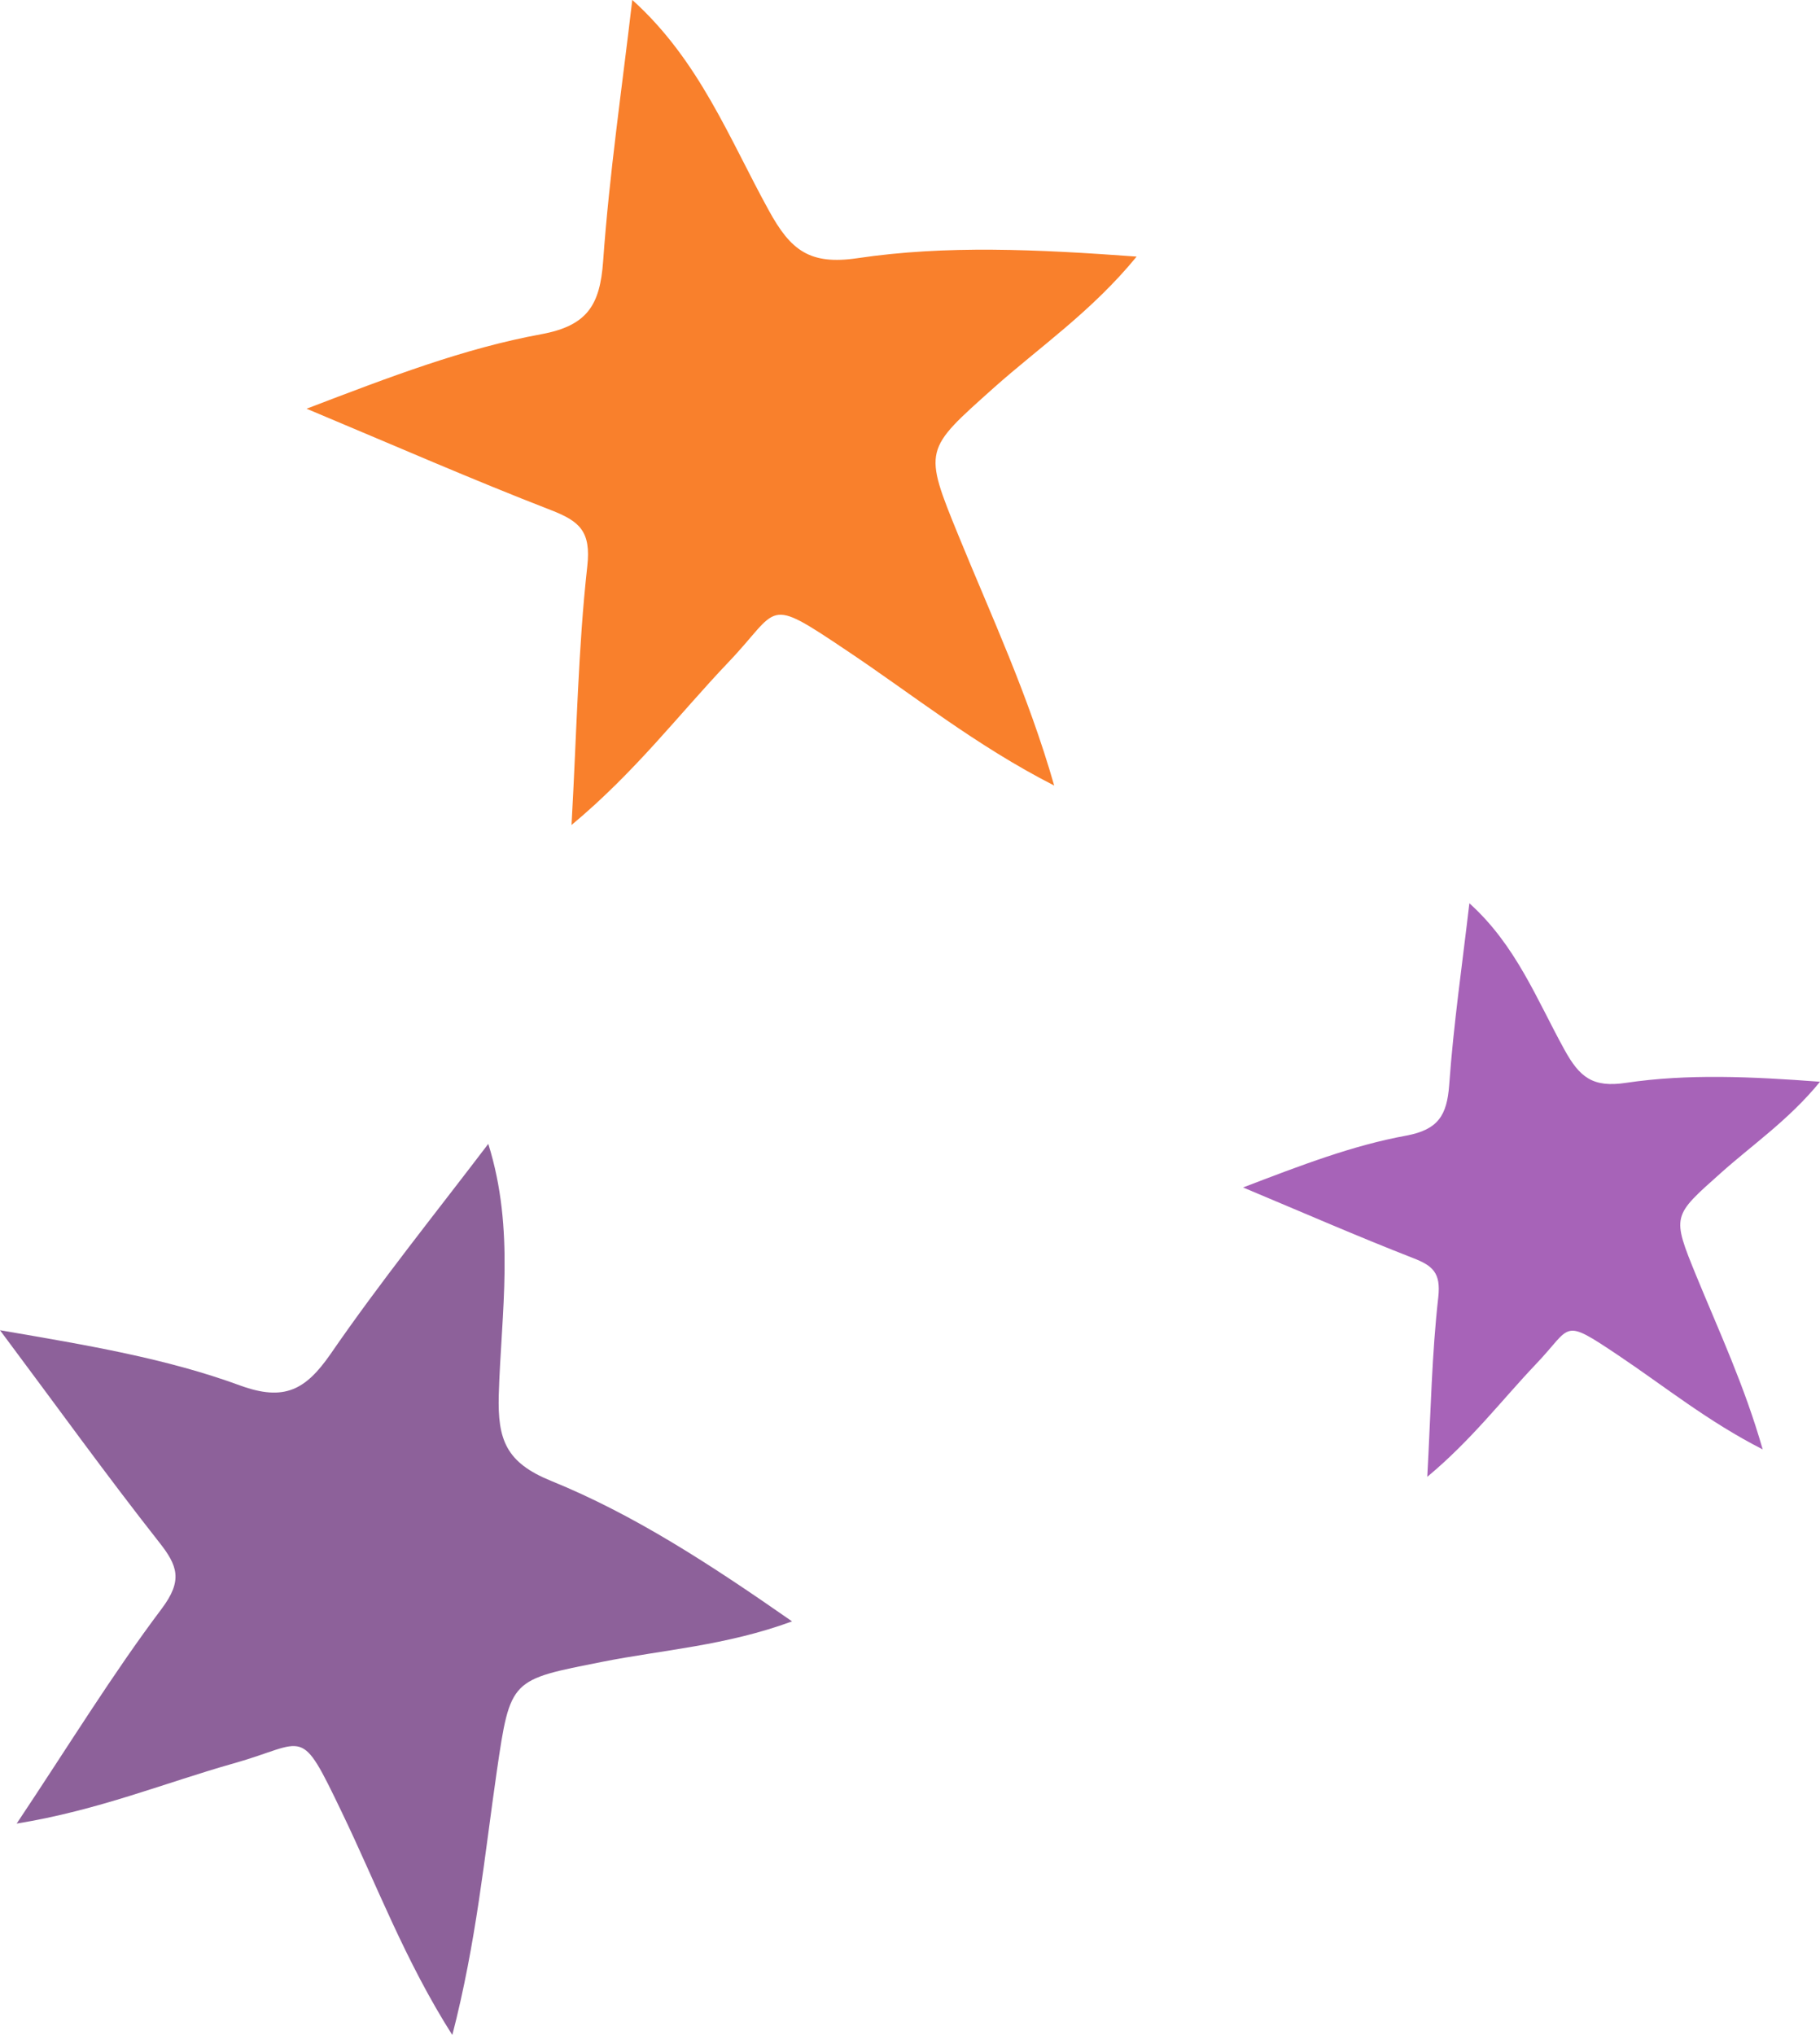 <?xml version="1.0" encoding="UTF-8"?>
<!DOCTYPE svg PUBLIC '-//W3C//DTD SVG 1.0//EN'
          'http://www.w3.org/TR/2001/REC-SVG-20010904/DTD/svg10.dtd'>
<svg height="177.0" preserveAspectRatio="xMidYMid meet" version="1.0" viewBox="0.8 0.9 158.4 177.0" width="158.4" xmlns="http://www.w3.org/2000/svg" xmlns:xlink="http://www.w3.org/1999/xlink" zoomAndPan="magnify"
><g clip-rule="evenodd" fill-rule="evenodd"
  ><g id="change1_1"
    ><path d="M43.297,100.407c2.352,7.5,1.122,14.687,0.912,21.838 c-0.107,3.911,0.636,5.885,4.542,7.475c7.234,2.94,13.828,7.241,20.985,12.227c-5.789,2.124-11.248,2.472-16.503,3.515 c-7.979,1.584-8.016,1.429-9.197,9.54c-1.074,7.403-1.782,14.872-3.87,22.929c-4.127-6.492-6.575-13.066-9.598-19.342 c-3.72-7.751-3.048-6.083-9.407-4.296c-5.963,1.68-11.752,4.08-18.91,5.244c4.565-6.839,8.315-12.97,12.623-18.693 c1.848-2.46,1.403-3.738-0.252-5.819c-4.536-5.76-8.819-11.711-13.823-18.406c7.704,1.32,14.495,2.459,20.914,4.812 c3.828,1.392,5.675,0.384,7.835-2.712C33.878,112.43,38.678,106.479,43.297,100.407z" fill="#8D619A"
    /></g
    ><g id="change2_1"
    ><path d="M55.829,0.892c5.837,5.255,8.441,12.071,11.897,18.339 c1.883,3.426,3.527,4.746,7.703,4.128c7.728-1.146,15.592-0.774,24.297-0.138c-3.911,4.775-8.435,7.853-12.43,11.411 c-6.065,5.429-6.167,5.303-3.06,12.898c2.832,6.936,6.018,13.714,8.314,21.706c-6.851-3.492-12.304-7.907-18.1-11.771 c-7.138-4.788-5.717-3.684-10.289,1.08c-4.271,4.487-8.045,9.484-13.619,14.122C51,64.466,51.12,57.285,51.912,50.17 c0.348-3.071-0.69-3.936-3.179-4.902c-6.828-2.645-13.546-5.585-21.25-8.813c7.295-2.789,13.727-5.256,20.445-6.485 c4.008-0.744,5.087-2.55,5.363-6.329C53.832,16.028,54.947,8.475,55.829,0.892z" fill="#F9802C"
    /></g
    ><g id="change3_1"
    ><path d="M128.684,79.476c4.062,3.654,5.873,8.393,8.279,12.748 c1.315,2.382,2.448,3.312,5.352,2.874c5.375-0.797,10.841-0.546,16.888-0.096c-2.711,3.317-5.861,5.459-8.633,7.937 c-4.223,3.768-4.29,3.684-2.136,8.952c1.98,4.823,4.188,9.539,5.778,15.094c-4.764-2.424-8.549-5.49-12.568-8.183 c-4.968-3.323-3.984-2.556-7.157,0.755c-2.971,3.12-5.591,6.587-9.467,9.815c0.312-5.699,0.396-10.697,0.959-15.634 c0.234-2.129-0.492-2.741-2.22-3.407c-4.739-1.848-9.413-3.888-14.771-6.132c5.064-1.938,9.539-3.659,14.212-4.511 c2.784-0.522,3.527-1.776,3.726-4.38C127.304,90.005,128.072,84.743,128.684,79.476z" fill="#A763B8"
    /></g
  ></g
></svg
>
